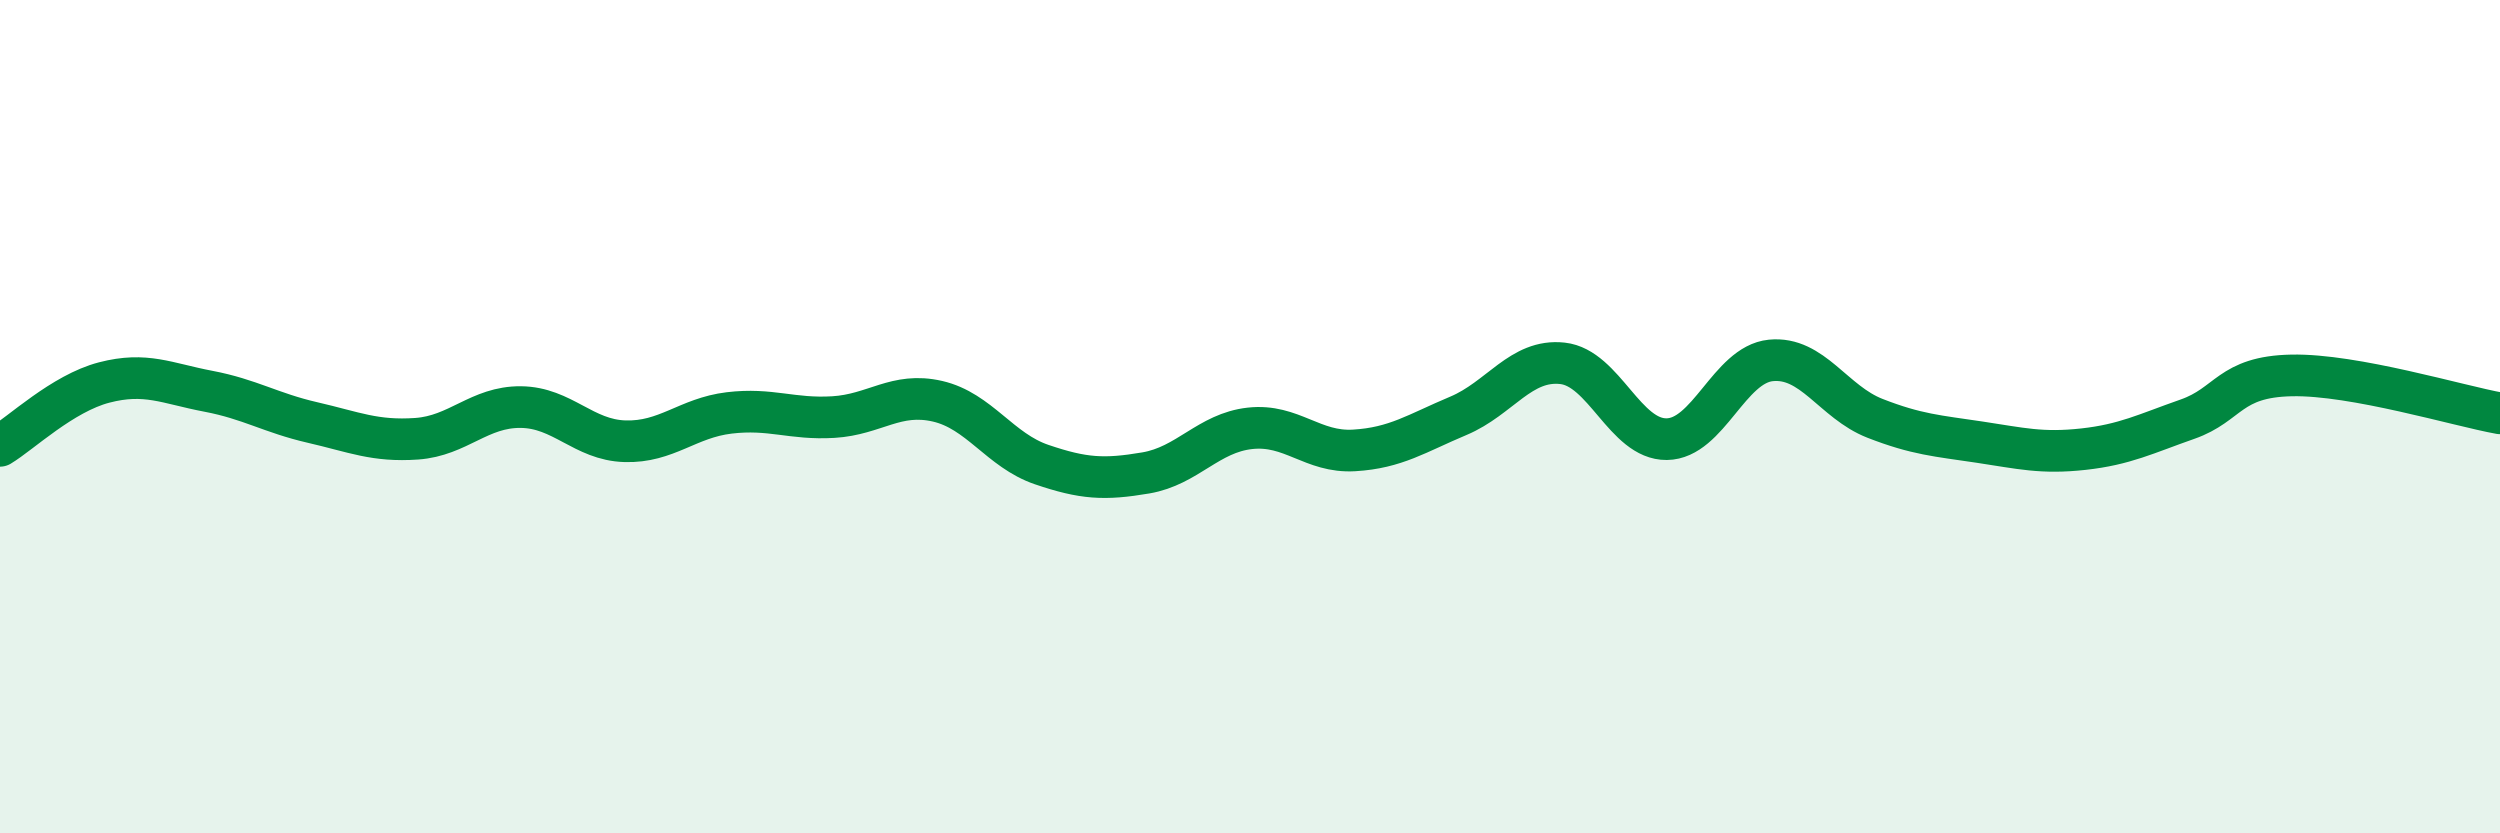 
    <svg width="60" height="20" viewBox="0 0 60 20" xmlns="http://www.w3.org/2000/svg">
      <path
        d="M 0,10.7 C 0.5,10.4 1.5,9.44 2.5,9.18 C 3.5,8.92 4,9.2 5,9.39 C 6,9.58 6.5,9.91 7.5,10.14 C 8.5,10.37 9,10.6 10,10.53 C 11,10.46 11.5,9.76 12.5,9.77 C 13.5,9.78 14,10.56 15,10.59 C 16,10.62 16.5,10.03 17.5,9.91 C 18.5,9.79 19,10.07 20,10.01 C 21,9.95 21.5,9.4 22.5,9.63 C 23.5,9.86 24,10.81 25,11.15 C 26,11.49 26.5,11.52 27.5,11.35 C 28.5,11.18 29,10.39 30,10.28 C 31,10.17 31.5,10.87 32.5,10.81 C 33.5,10.75 34,10.4 35,9.98 C 36,9.56 36.5,8.61 37.5,8.72 C 38.5,8.83 39,10.55 40,10.54 C 41,10.53 41.5,8.75 42.5,8.65 C 43.5,8.55 44,9.65 45,10.04 C 46,10.43 46.5,10.46 47.5,10.61 C 48.5,10.76 49,10.89 50,10.78 C 51,10.67 51.5,10.41 52.5,10.06 C 53.5,9.71 53.5,9.04 55,9.01 C 56.5,8.98 59,9.74 60,9.92L60 20L0 20Z"
        fill="#008740"
        opacity="0.1"
        stroke-linecap="round"
        stroke-linejoin="round"
      />
      <path
        d="M 0,10.7 C 0.5,10.4 1.5,9.44 2.5,9.18 C 3.5,8.92 4,9.2 5,9.39 C 6,9.58 6.5,9.91 7.5,10.14 C 8.5,10.37 9,10.6 10,10.53 C 11,10.46 11.5,9.76 12.5,9.77 C 13.5,9.78 14,10.56 15,10.59 C 16,10.62 16.5,10.03 17.5,9.91 C 18.5,9.79 19,10.07 20,10.01 C 21,9.95 21.5,9.4 22.5,9.63 C 23.5,9.86 24,10.81 25,11.15 C 26,11.49 26.5,11.52 27.5,11.35 C 28.5,11.18 29,10.39 30,10.28 C 31,10.17 31.5,10.87 32.5,10.81 C 33.5,10.75 34,10.4 35,9.98 C 36,9.56 36.5,8.61 37.5,8.72 C 38.5,8.83 39,10.55 40,10.54 C 41,10.53 41.5,8.75 42.5,8.65 C 43.5,8.55 44,9.65 45,10.04 C 46,10.43 46.5,10.46 47.5,10.61 C 48.5,10.76 49,10.89 50,10.78 C 51,10.67 51.5,10.41 52.5,10.06 C 53.5,9.71 53.5,9.04 55,9.01 C 56.5,8.98 59,9.74 60,9.92"
        stroke="#008740"
        stroke-width="1"
        fill="none"
        stroke-linecap="round"
        stroke-linejoin="round"
      />
    </svg>
  